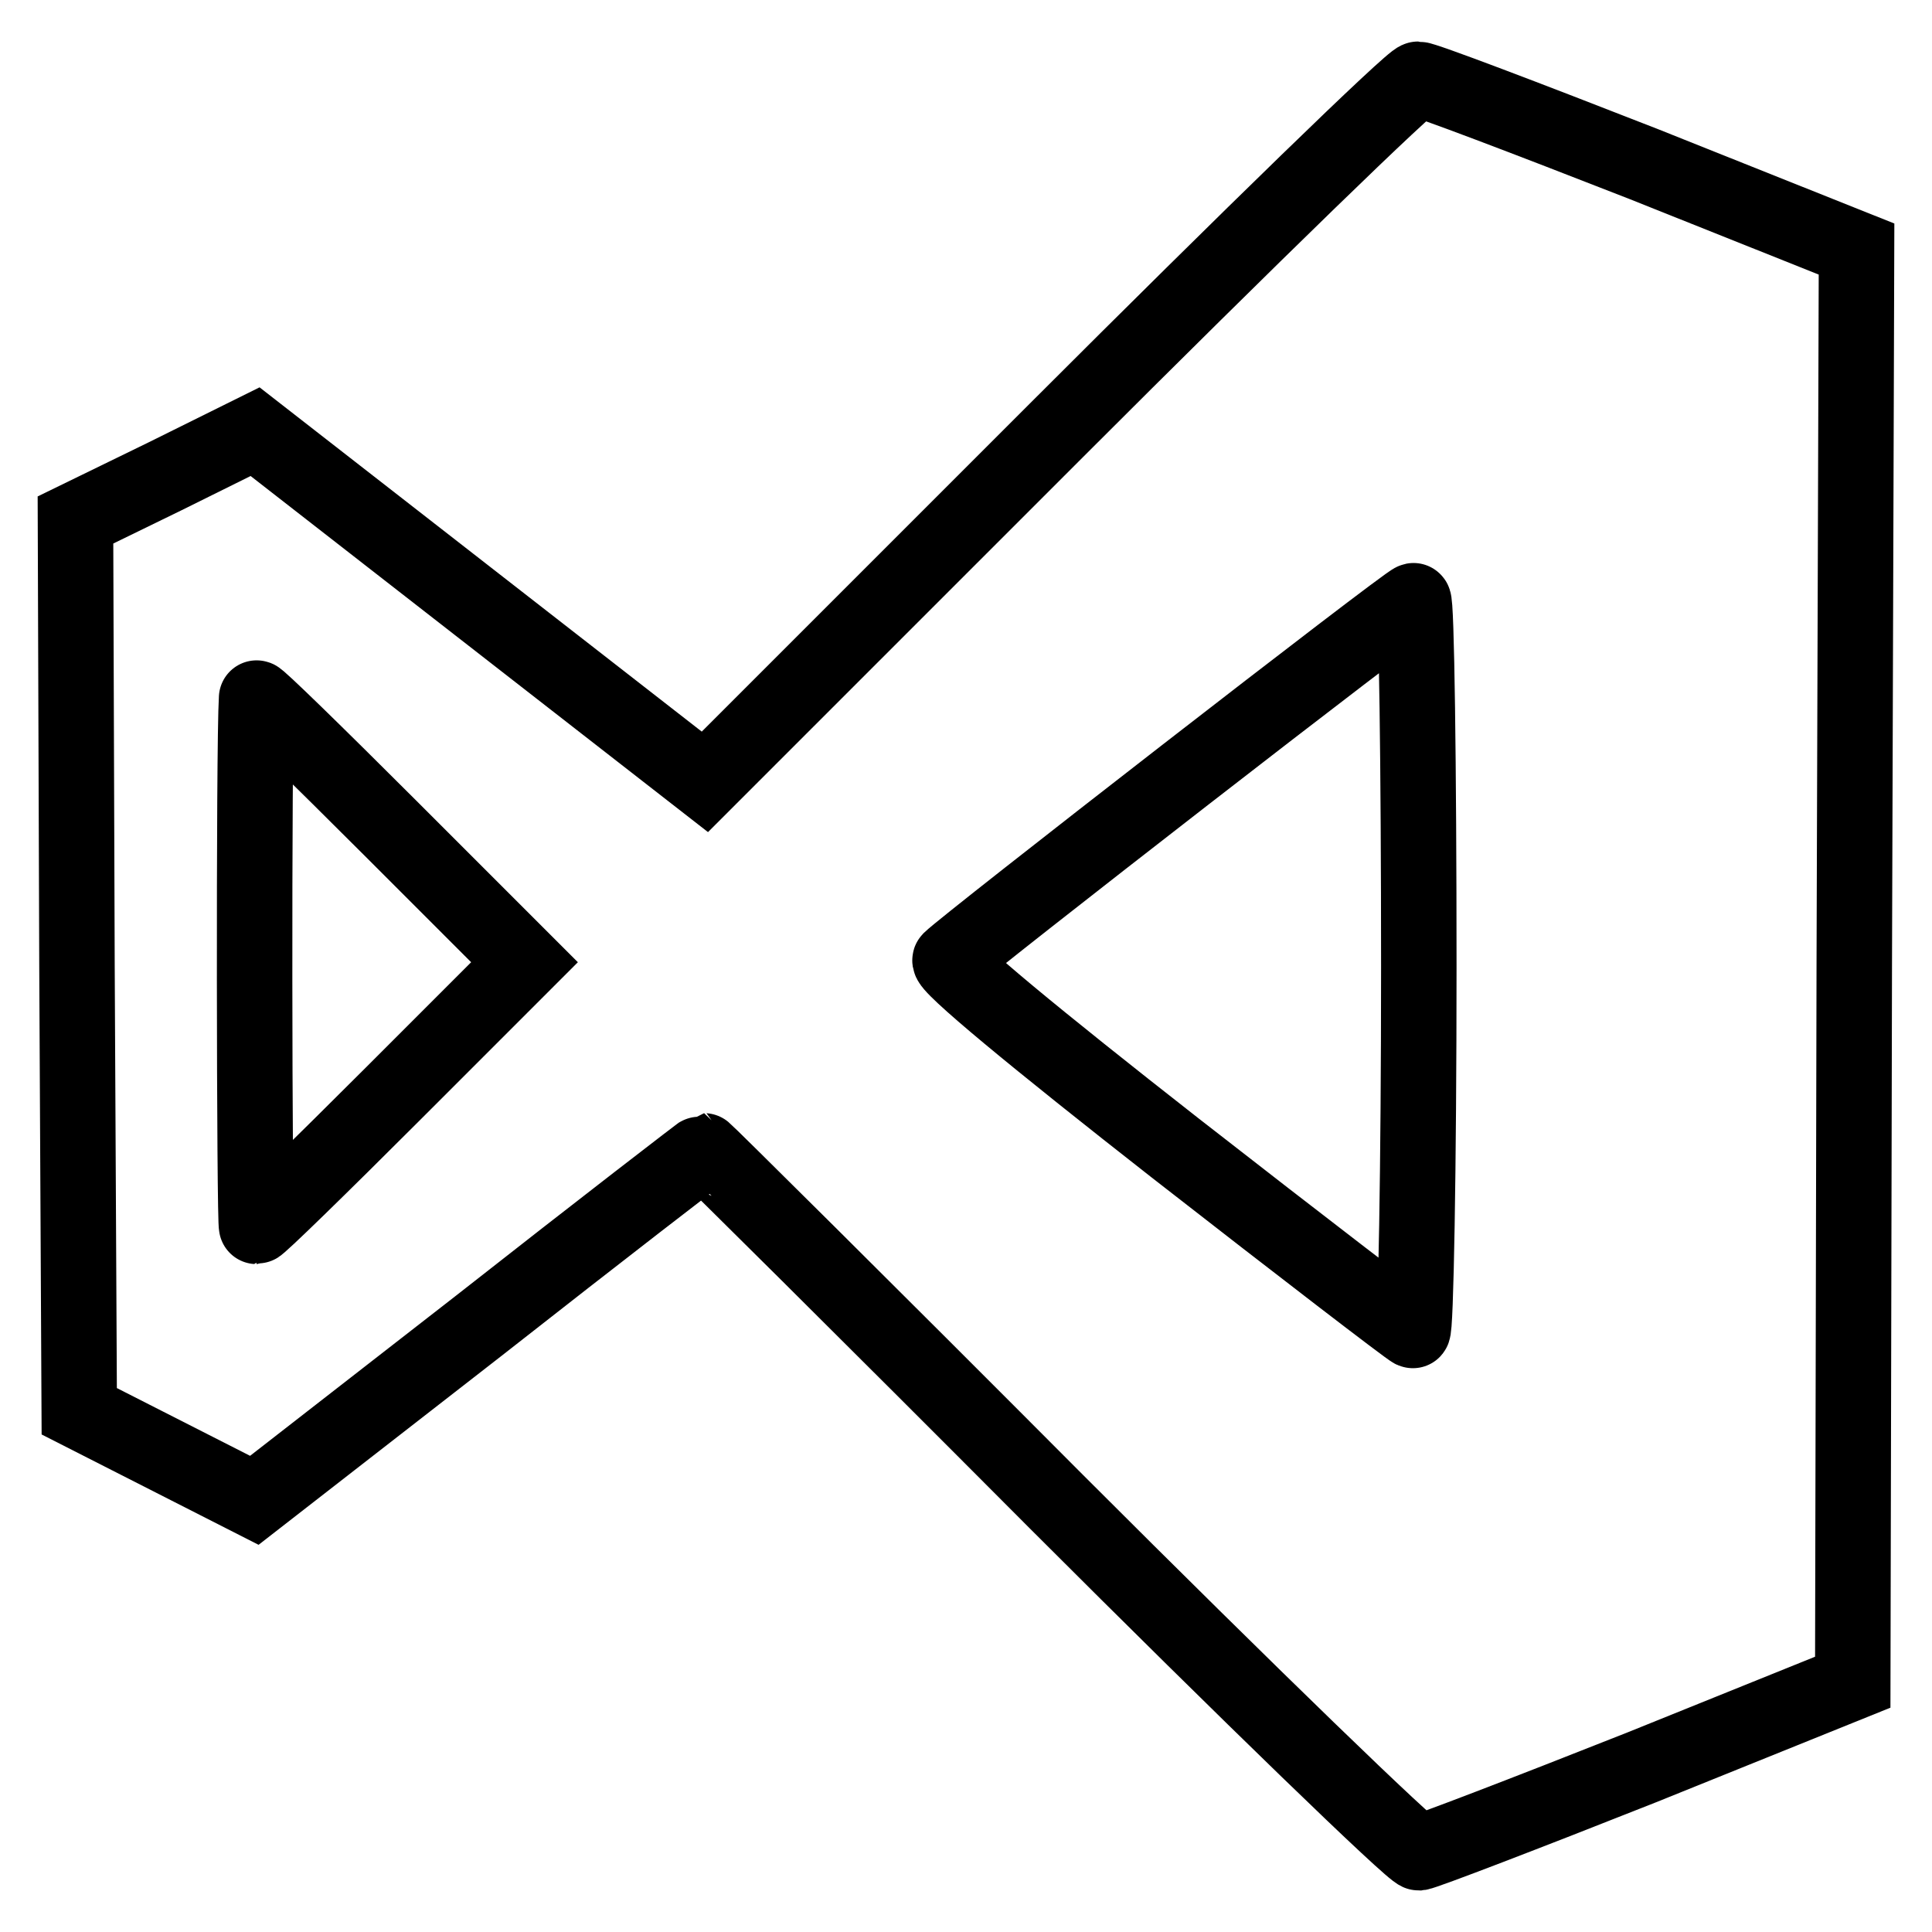 <?xml version="1.0" encoding="utf-8"?>
<!-- Svg Vector Icons : http://www.onlinewebfonts.com/icon -->
<!DOCTYPE svg PUBLIC "-//W3C//DTD SVG 1.1//EN" "http://www.w3.org/Graphics/SVG/1.1/DTD/svg11.dtd">
<svg version="1.1" xmlns="http://www.w3.org/2000/svg" xmlns:xlink="http://www.w3.org/1999/xlink" x="0px" y="0px" viewBox="0 0 256 256" enable-background="new 0 0 256 256" xml:space="preserve">
<g> <g> <path stroke-width="10" fill-opacity="0" stroke="#000000"  d="M140,57l-46.6,46.6L63.6,80.4L33.8,57.2l-11.9,5.9L10,68.9l0.2,59.1l0.3,59l11.6,5.9l11.6,5.9l29.7-23.1  c16.3-12.8,29.8-23.2,29.9-23.2c0.1,0,21.2,20.9,46.7,46.5c25.6,25.6,47.2,46.5,48,46.5c0.8-0.1,14.1-5.2,29.5-11.3l28-11.3  l0.2-95L246,33l-28.3-11.3c-15.6-6.1-29-11.2-29.8-11.2C187.1,10.5,165.6,31.4,140,57z M188,128.1c0,26.7-0.4,48.4-0.8,48.2  c-0.5-0.2-14.7-11.1-31.5-24.2c-18.4-14.4-30.4-24.3-29.8-24.9c2.1-2.1,60.7-47.6,61.4-47.6C187.7,79.5,188,101.4,188,128.1z  M52,145c-9.6,9.6-17.7,17.5-18,17.5s-0.4-63.7,0-70c0-0.3,8,7.5,17.7,17.2l17.8,17.8L52,145z"/> </g></g>
</svg>